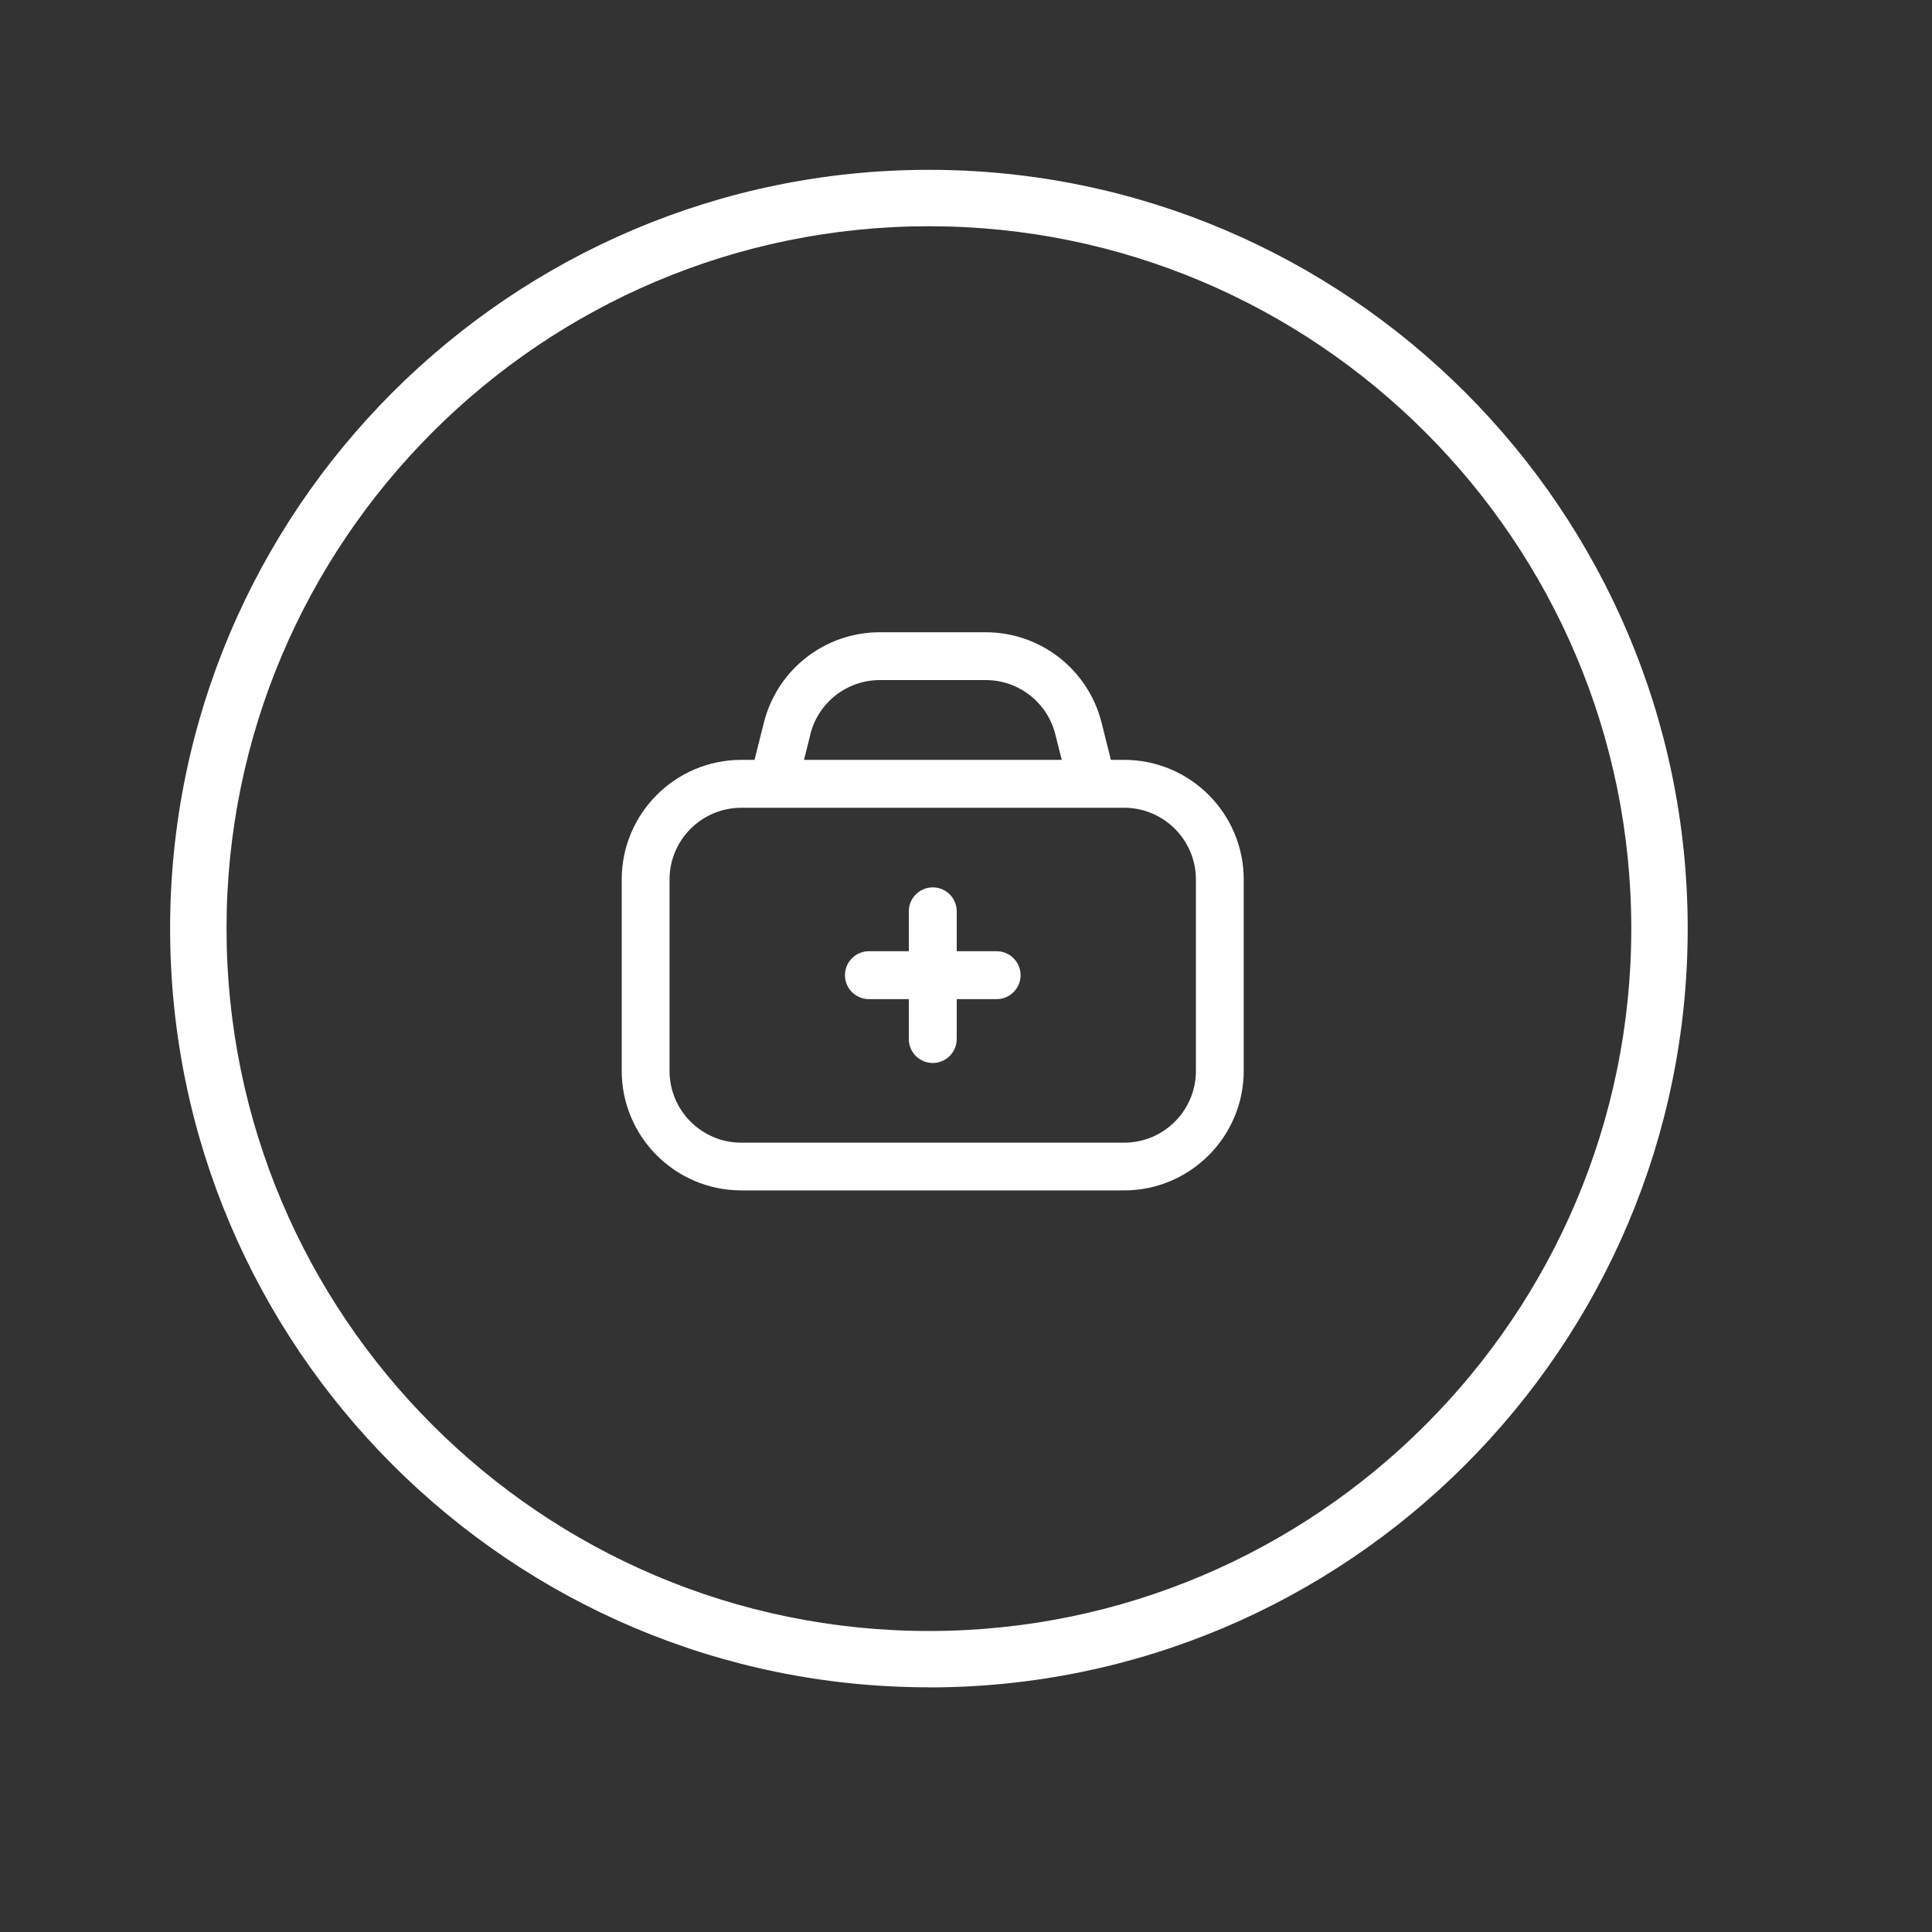 <?xml version="1.0" encoding="UTF-8"?>
<svg id="Layer_1" xmlns="http://www.w3.org/2000/svg" version="1.1" viewBox="0 0 200 200">
  <rect x="0" y="0" width="200" height="200" fill="#333333" stroke="none"/>
  <!-- Generator: Adobe Illustrator 29.7.1, SVG Export Plug-In . SVG Version: 2.1.1 Build 8)  -->
  <defs>
    <style>
      .st0 {
        fill: #fff;
      }
    </style>
  </defs>
  <path class="st0" d="M96.16,174.67c-43.31,0-78.55-35.24-78.55-78.55S52.85,17.58,96.16,17.58s78.55,35.24,78.55,78.55-35.24,78.55-78.55,78.55ZM96.16,23.42c-40.09,0-72.71,32.62-72.71,72.71s32.62,72.71,72.71,72.71h0c40.09,0,72.71-32.62,72.71-72.71S136.25,23.42,96.16,23.42Z"/>
  <g>
    <path class="st0" d="M116.37,78.66h-1.37l-.96-3.83c-1.38-5.52-6.32-9.38-12.01-9.38h-10.95c-5.69,0-10.63,3.86-12.01,9.38l-.96,3.83h-1.37c-6.83,0-12.38,5.56-12.38,12.38v19.81c0,6.83,5.55,12.38,12.38,12.38h39.63c6.83,0,12.38-5.56,12.38-12.38v-19.81c0-6.83-5.55-12.38-12.38-12.38ZM83.88,76.03c.83-3.31,3.79-5.63,7.21-5.63h10.95c3.42,0,6.38,2.32,7.21,5.63l.66,2.63h-26.68l.66-2.63ZM123.8,110.86c0,4.1-3.33,7.43-7.43,7.43h-39.63c-4.1,0-7.43-3.33-7.43-7.43v-19.81c0-4.1,3.33-7.43,7.43-7.43h39.63c4.1,0,7.43,3.33,7.43,7.43v19.81Z"/>
    <path class="st0" d="M103.17,98.47h-4.13v-4.13c0-1.37-1.11-2.48-2.48-2.48s-2.48,1.11-2.48,2.48v4.13h-4.13c-1.37,0-2.48,1.11-2.48,2.48s1.11,2.48,2.48,2.48h4.13v4.13c0,1.37,1.11,2.48,2.48,2.48s2.48-1.11,2.48-2.48v-4.13h4.13c1.37,0,2.48-1.11,2.48-2.48s-1.11-2.48-2.48-2.48Z"/>
  </g>
</svg>